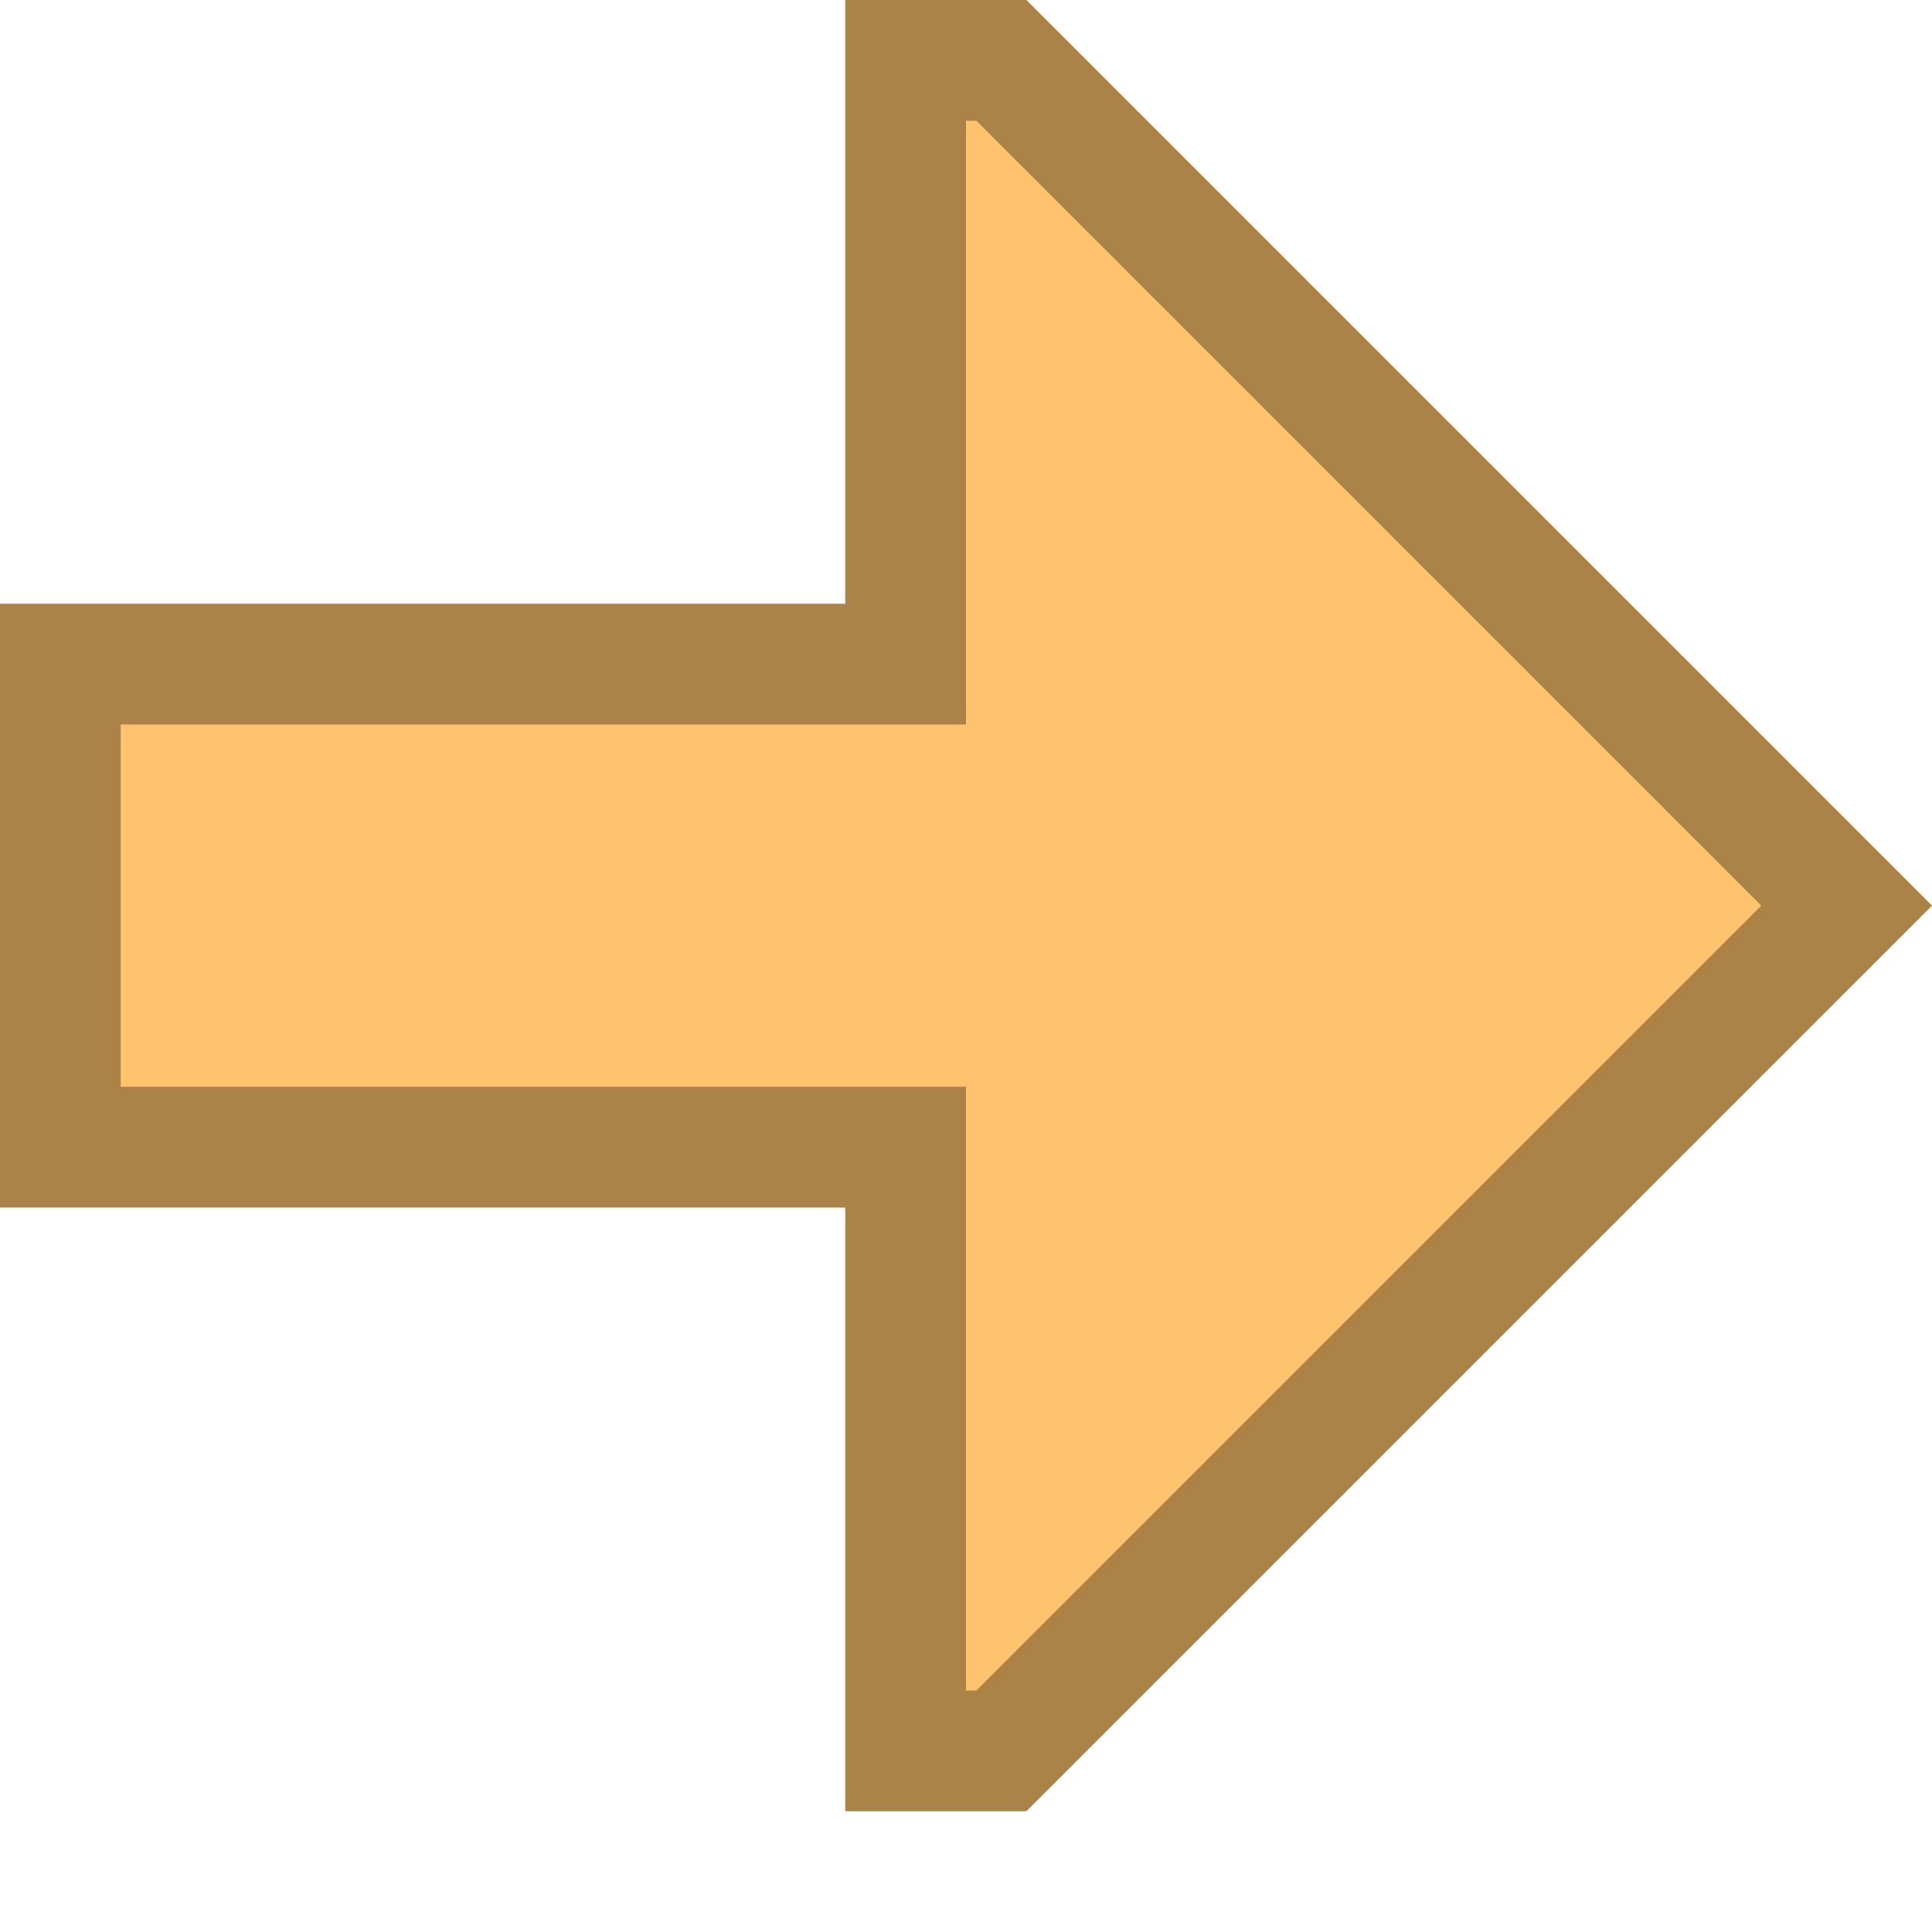 <?xml version="1.0" encoding="UTF-8"?>
<!--

    Licensed to the Apache Software Foundation (ASF) under one
    or more contributor license agreements.  See the NOTICE file
    distributed with this work for additional information
    regarding copyright ownership.  The ASF licenses this file
    to you under the Apache License, Version 2.0 (the
    "License"); you may not use this file except in compliance
    with the License.  You may obtain a copy of the License at

      http://www.apache.org/licenses/LICENSE-2.0

    Unless required by applicable law or agreed to in writing,
    software distributed under the License is distributed on an
    "AS IS" BASIS, WITHOUT WARRANTIES OR CONDITIONS OF ANY
    KIND, either express or implied.  See the License for the
    specific language governing permissions and limitations
    under the License.

-->
<svg id="New_Vector" xmlns="http://www.w3.org/2000/svg" width="16" height="16" version="1.1" viewBox="0 0 16 16">
  <!-- Generator: Adobe Illustrator 29.0.0, SVG Export Plug-In . SVG Version: 2.1.0 Build 186)  -->
  <defs>
    <style>
      .st0 {
        fill: #ffc36d;
      }

      .st1 {
        opacity: .33;
      }
    </style>
  </defs>
  <polygon class="st0" points="0 10 0 5 7 5 7 0 8.5 0 16 7.5 8.5 15 7 15 7 10 0 10"/>
  <g class="st1">
    <path d="M8.086,1l6.5,6.5-6.5,6.5h-.086v-5H1v-3h7V1h.086M8.5,0h-1.5v5H0v5h7v5h1.5l7.5-7.5L8.5,0h0Z"/>
  </g>
</svg>
